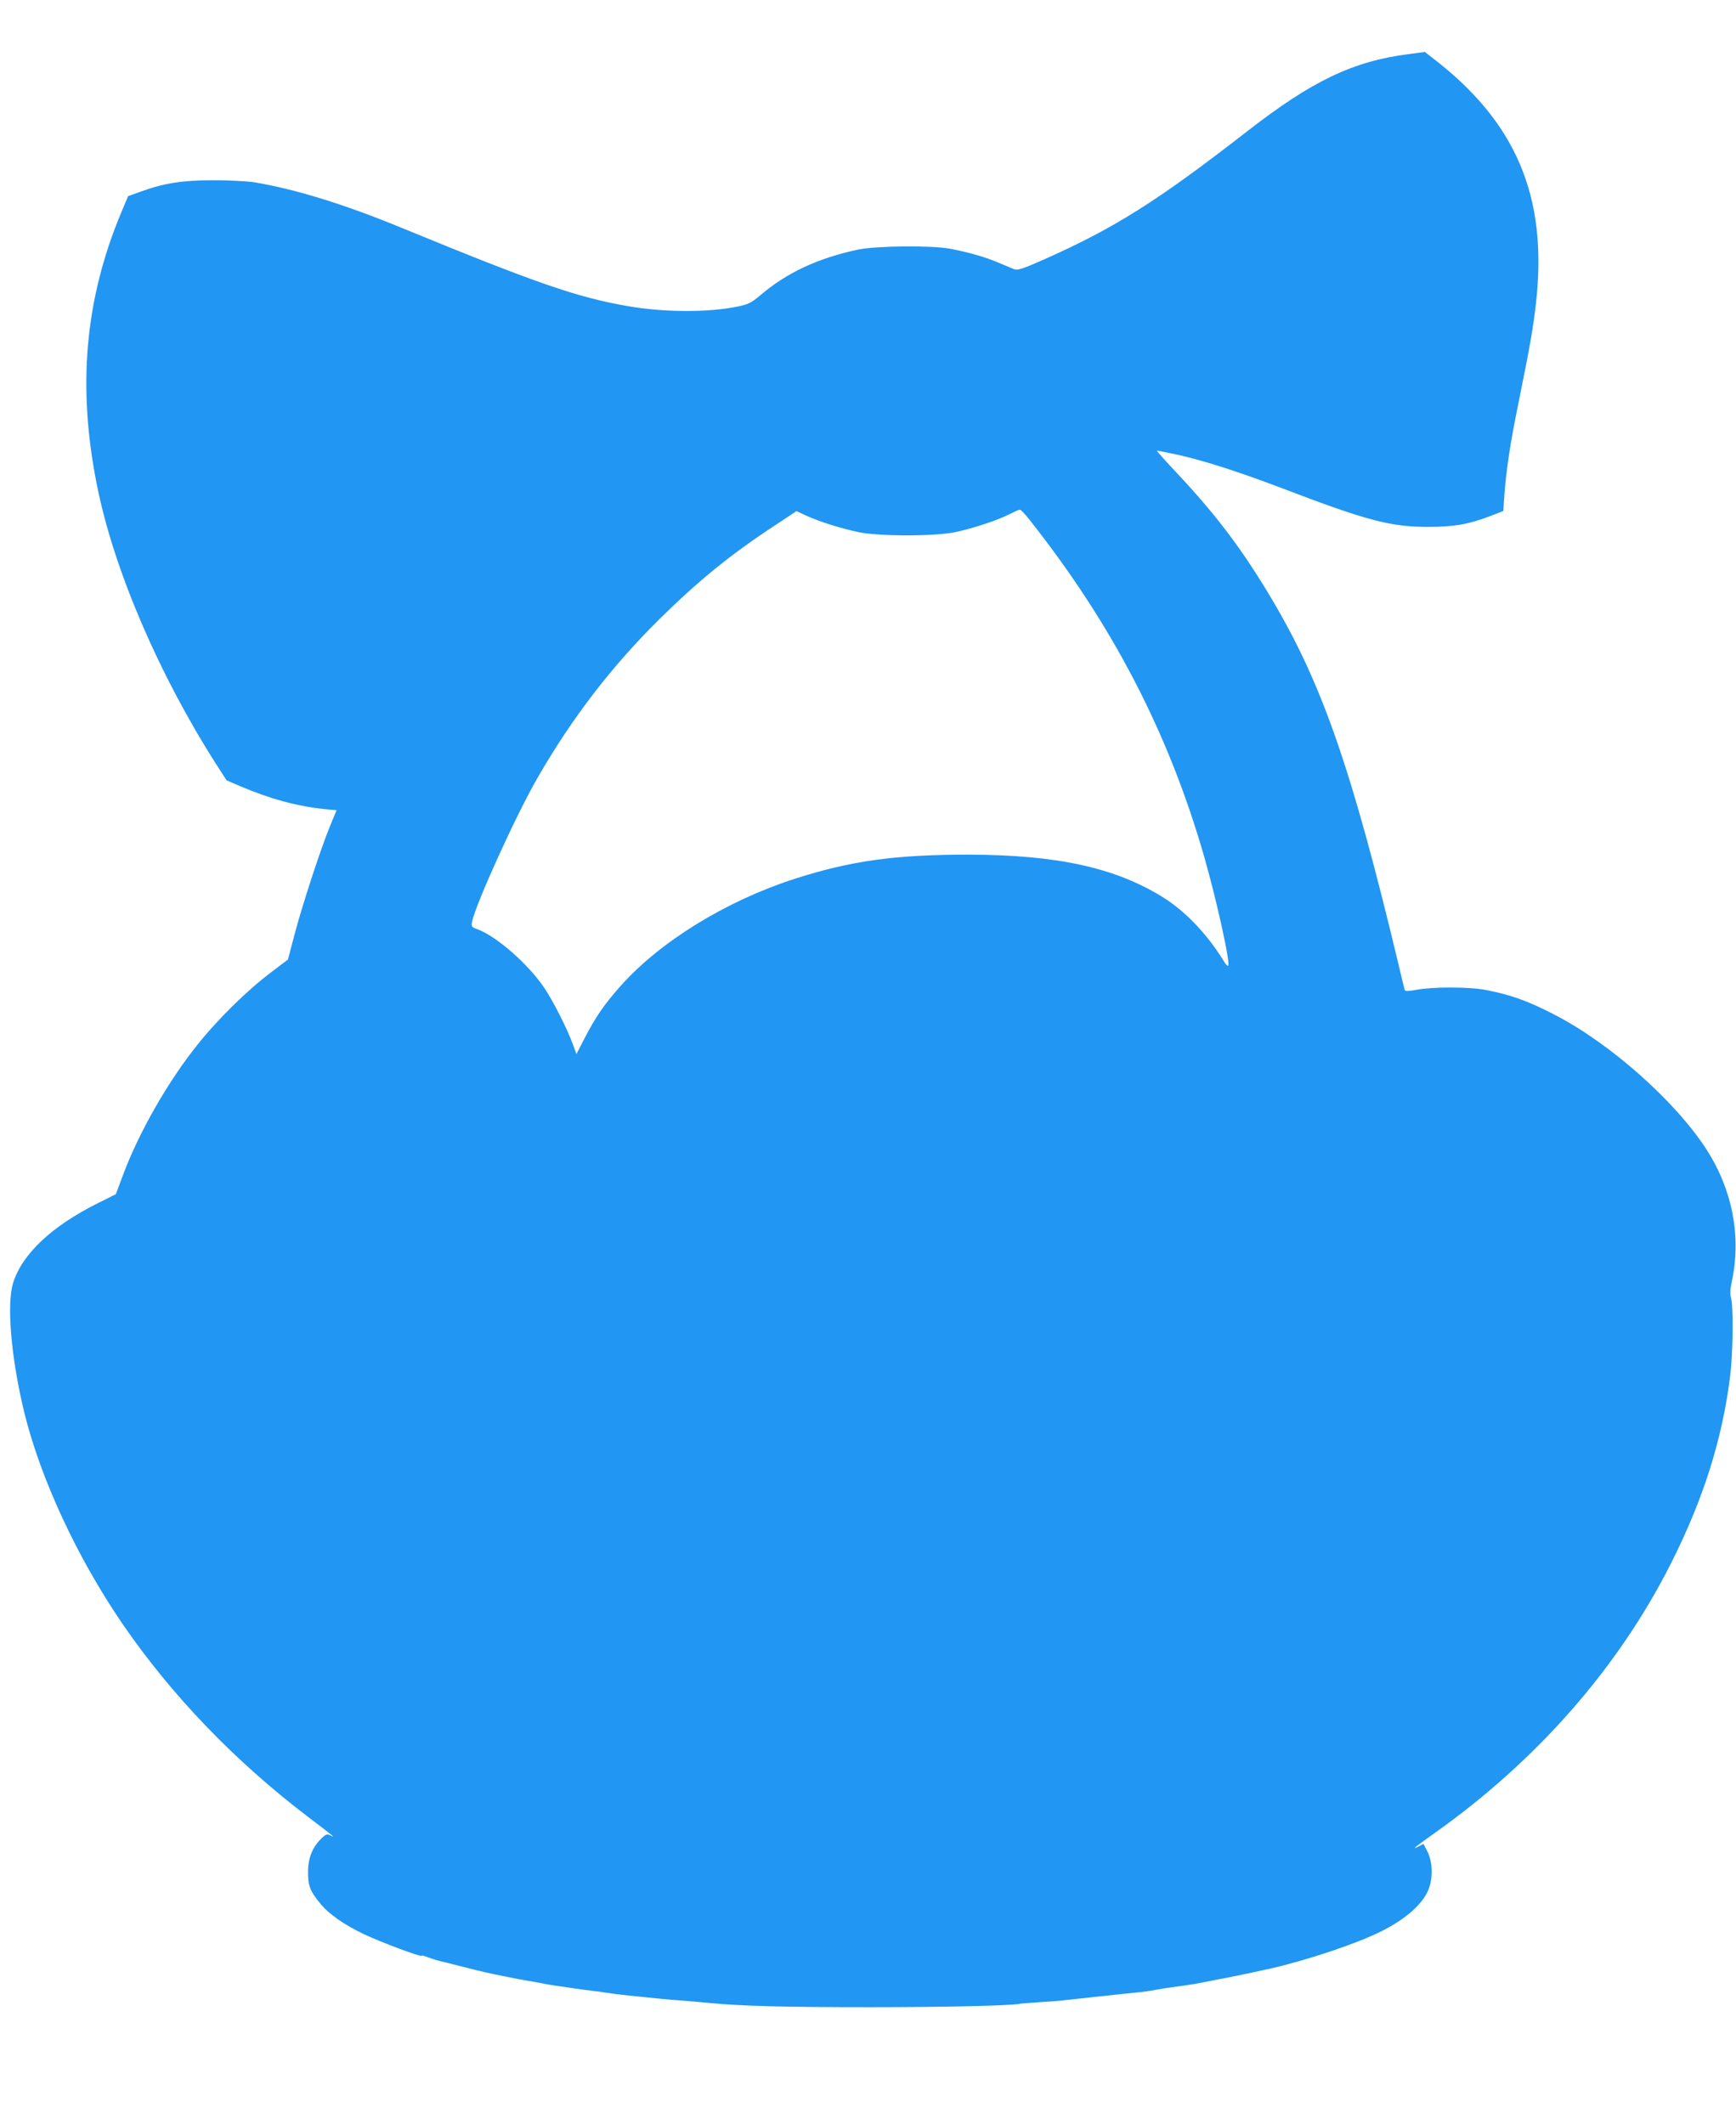 <?xml version="1.0" standalone="no"?>
<!DOCTYPE svg PUBLIC "-//W3C//DTD SVG 20010904//EN"
 "http://www.w3.org/TR/2001/REC-SVG-20010904/DTD/svg10.dtd">
<svg version="1.0" xmlns="http://www.w3.org/2000/svg"
 width="1046pt" height="1280pt" viewBox="0 0 1046 1280"
 preserveAspectRatio="xMidYMid meet">
<g transform="translate(0,1280) scale(0.1,-0.1)"
fill="#2196f3" stroke="none">
<path d="M8488 12474 c-336 -43 -582 -161 -973 -465 -544 -423 -800 -584
-1230 -775 -127 -56 -154 -64 -175 -56 -14 6 -57 24 -96 40 -77 33 -179 62
-289 83 -108 21 -447 18 -555 -5 -244 -52 -433 -141 -592 -278 -49 -41 -68
-51 -127 -64 -182 -38 -445 -37 -667 1 -309 54 -551 138 -1359 470 -352 145
-644 235 -895 277 -41 6 -151 12 -245 12 -186 0 -300 -18 -441 -70 l-72 -26
-43 -102 c-218 -524 -264 -1048 -144 -1644 101 -504 370 -1132 717 -1676 l63
-98 79 -34 c182 -78 348 -123 517 -140 l67 -6 -40 -97 c-57 -139 -169 -482
-214 -655 l-39 -148 -95 -72 c-148 -111 -324 -283 -450 -441 -178 -222 -354
-530 -449 -786 l-43 -115 -106 -53 c-278 -138 -459 -307 -513 -482 -40 -128
-12 -453 67 -779 98 -400 319 -876 592 -1275 297 -433 681 -832 1127 -1170
144 -109 161 -123 126 -105 -20 10 -27 8 -53 -17 -55 -52 -82 -119 -82 -203 0
-83 12 -115 71 -187 53 -66 144 -130 266 -188 103 -49 347 -140 347 -130 0 3
17 -1 38 -9 32 -12 64 -22 107 -31 6 -2 55 -14 110 -28 96 -25 172 -42 225
-52 20 -4 76 -15 100 -20 3 -1 25 -4 50 -9 25 -4 65 -11 90 -16 25 -5 63 -12
85 -15 22 -3 72 -10 110 -16 39 -6 88 -12 110 -15 22 -2 54 -6 70 -9 50 -8 97
-14 155 -20 178 -18 253 -26 320 -30 41 -3 118 -10 170 -15 190 -18 445 -25
960 -25 444 0 840 9 901 20 8 2 62 6 120 10 57 3 118 8 134 10 17 2 57 6 90
10 33 3 79 8 101 11 23 2 86 9 140 15 170 17 188 19 239 29 28 5 70 12 95 15
25 4 61 8 80 11 19 3 55 9 80 13 83 17 155 30 180 35 29 5 210 44 260 55 225
52 519 151 662 223 136 68 233 149 276 232 37 71 38 179 3 248 l-24 47 -31
-16 c-44 -22 -26 -7 99 82 616 437 1104 994 1421 1620 198 392 311 751 359
1135 17 139 20 417 5 469 -7 24 -5 54 6 105 56 268 2 548 -154 790 -188 291
-583 642 -920 814 -158 82 -266 120 -417 148 -99 18 -316 18 -408 0 -50 -9
-70 -10 -73 -2 -2 6 -20 79 -39 161 -280 1170 -458 1683 -762 2195 -179 301
-334 506 -575 763 -66 70 -119 129 -117 131 2 1 60 -10 129 -25 162 -37 364
-102 625 -201 510 -195 652 -232 875 -233 160 0 248 15 381 66 l77 30 6 92
c12 158 35 314 87 567 69 341 87 445 104 595 72 641 -120 1093 -630 1481 l-40
31 -97 -13z m-2288 -2802 c502 -634 840 -1285 1055 -2032 78 -272 163 -660
144 -660 -5 0 -16 12 -25 28 -99 162 -235 305 -373 389 -286 176 -637 252
-1167 253 -442 0 -708 -37 -1047 -146 -415 -134 -813 -380 -1051 -649 -98
-111 -147 -183 -212 -308 l-51 -99 -23 64 c-33 89 -114 250 -167 330 -95 144
-291 317 -408 359 -34 12 -36 16 -31 44 22 107 265 644 396 870 206 358 445
669 731 952 236 233 430 391 698 567 l130 86 65 -30 c82 -36 196 -72 306 -96
119 -26 456 -27 583 -1 104 21 262 73 332 110 28 14 55 26 60 26 6 0 30 -26
55 -57z"/>
</g>
</svg>
